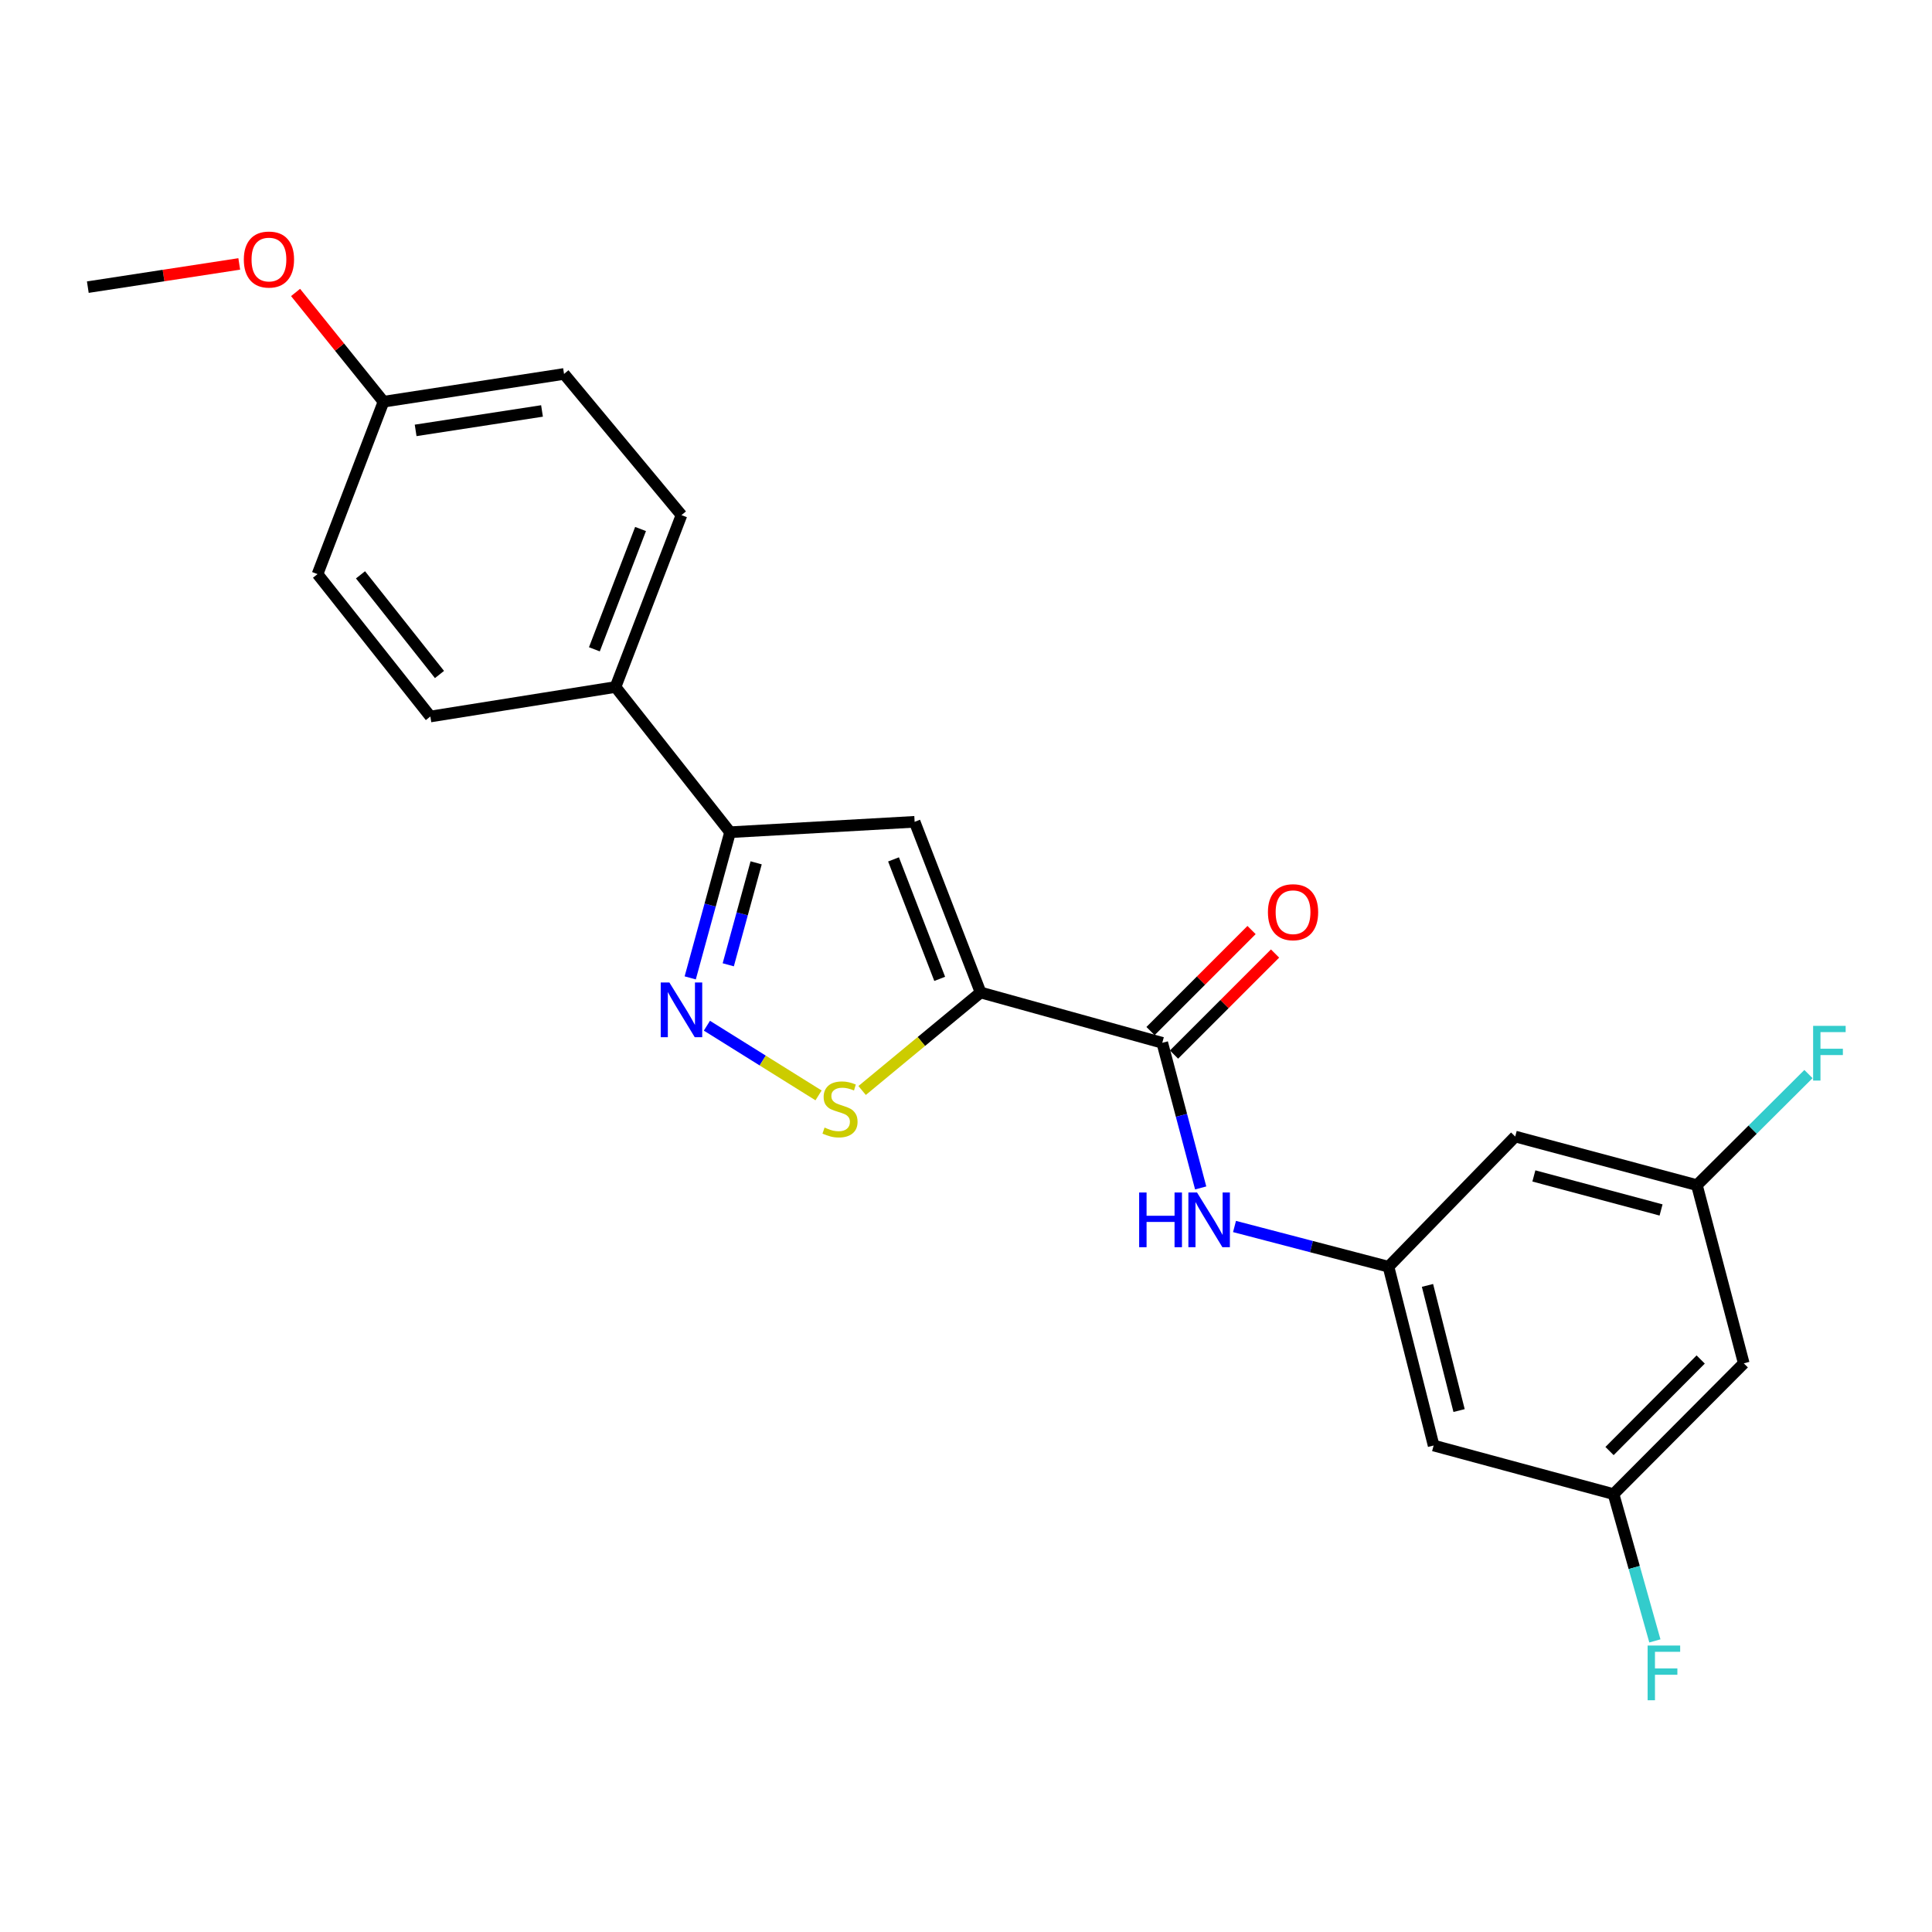 <?xml version='1.0' encoding='iso-8859-1'?>
<svg version='1.1' baseProfile='full'
              xmlns='http://www.w3.org/2000/svg'
                      xmlns:rdkit='http://www.rdkit.org/xml'
                      xmlns:xlink='http://www.w3.org/1999/xlink'
                  xml:space='preserve'
width='1000px' height='1000px' viewBox='0 0 1000 1000'>
<!-- END OF HEADER -->
<rect style='opacity:1.0;fill:#FFFFFF;stroke:none' width='1000' height='1000' x='0' y='0'> </rect>
<path class='bond-0' d='M 507.555,513.71 L 473.41,425.37' style='fill:none;fill-rule:evenodd;stroke:#000000;stroke-width:6px;stroke-linecap:butt;stroke-linejoin:miter;stroke-opacity:1' />
<path class='bond-0' d='M 486.388,506.66 L 462.487,444.823' style='fill:none;fill-rule:evenodd;stroke:#000000;stroke-width:6px;stroke-linecap:butt;stroke-linejoin:miter;stroke-opacity:1' />
<path class='bond-2' d='M 507.555,513.71 L 476.894,539.075' style='fill:none;fill-rule:evenodd;stroke:#000000;stroke-width:6px;stroke-linecap:butt;stroke-linejoin:miter;stroke-opacity:1' />
<path class='bond-2' d='M 476.894,539.075 L 446.233,564.441' style='fill:none;fill-rule:evenodd;stroke:#CCCC00;stroke-width:6px;stroke-linecap:butt;stroke-linejoin:miter;stroke-opacity:1' />
<path class='bond-3' d='M 507.555,513.71 L 601.59,539.76' style='fill:none;fill-rule:evenodd;stroke:#000000;stroke-width:6px;stroke-linecap:butt;stroke-linejoin:miter;stroke-opacity:1' />
<path class='bond-4' d='M 473.41,425.37 L 377.884,430.751' style='fill:none;fill-rule:evenodd;stroke:#000000;stroke-width:6px;stroke-linecap:butt;stroke-linejoin:miter;stroke-opacity:1' />
<path class='bond-1' d='M 365.89,530.905 L 394.786,548.938' style='fill:none;fill-rule:evenodd;stroke:#0000FF;stroke-width:6px;stroke-linecap:butt;stroke-linejoin:miter;stroke-opacity:1' />
<path class='bond-1' d='M 394.786,548.938 L 423.682,566.972' style='fill:none;fill-rule:evenodd;stroke:#CCCC00;stroke-width:6px;stroke-linecap:butt;stroke-linejoin:miter;stroke-opacity:1' />
<path class='bond-23' d='M 357.257,506.15 L 367.57,468.45' style='fill:none;fill-rule:evenodd;stroke:#0000FF;stroke-width:6px;stroke-linecap:butt;stroke-linejoin:miter;stroke-opacity:1' />
<path class='bond-23' d='M 367.57,468.45 L 377.884,430.751' style='fill:none;fill-rule:evenodd;stroke:#000000;stroke-width:6px;stroke-linecap:butt;stroke-linejoin:miter;stroke-opacity:1' />
<path class='bond-23' d='M 376.943,499.379 L 384.162,472.989' style='fill:none;fill-rule:evenodd;stroke:#0000FF;stroke-width:6px;stroke-linecap:butt;stroke-linejoin:miter;stroke-opacity:1' />
<path class='bond-23' d='M 384.162,472.989 L 391.382,446.599' style='fill:none;fill-rule:evenodd;stroke:#000000;stroke-width:6px;stroke-linecap:butt;stroke-linejoin:miter;stroke-opacity:1' />
<path class='bond-5' d='M 601.59,539.76 L 611.529,577.314' style='fill:none;fill-rule:evenodd;stroke:#000000;stroke-width:6px;stroke-linecap:butt;stroke-linejoin:miter;stroke-opacity:1' />
<path class='bond-5' d='M 611.529,577.314 L 621.469,614.867' style='fill:none;fill-rule:evenodd;stroke:#0000FF;stroke-width:6px;stroke-linecap:butt;stroke-linejoin:miter;stroke-opacity:1' />
<path class='bond-10' d='M 607.671,545.842 L 633.819,519.695' style='fill:none;fill-rule:evenodd;stroke:#000000;stroke-width:6px;stroke-linecap:butt;stroke-linejoin:miter;stroke-opacity:1' />
<path class='bond-10' d='M 633.819,519.695 L 659.966,493.547' style='fill:none;fill-rule:evenodd;stroke:#FF0000;stroke-width:6px;stroke-linecap:butt;stroke-linejoin:miter;stroke-opacity:1' />
<path class='bond-10' d='M 595.508,533.679 L 621.656,507.531' style='fill:none;fill-rule:evenodd;stroke:#000000;stroke-width:6px;stroke-linecap:butt;stroke-linejoin:miter;stroke-opacity:1' />
<path class='bond-10' d='M 621.656,507.531 L 647.803,481.384' style='fill:none;fill-rule:evenodd;stroke:#FF0000;stroke-width:6px;stroke-linecap:butt;stroke-linejoin:miter;stroke-opacity:1' />
<path class='bond-7' d='M 377.884,430.751 L 318.586,355.589' style='fill:none;fill-rule:evenodd;stroke:#000000;stroke-width:6px;stroke-linecap:butt;stroke-linejoin:miter;stroke-opacity:1' />
<path class='bond-6' d='M 638.983,634.829 L 678.834,645.24' style='fill:none;fill-rule:evenodd;stroke:#0000FF;stroke-width:6px;stroke-linecap:butt;stroke-linejoin:miter;stroke-opacity:1' />
<path class='bond-6' d='M 678.834,645.24 L 718.684,655.651' style='fill:none;fill-rule:evenodd;stroke:#000000;stroke-width:6px;stroke-linecap:butt;stroke-linejoin:miter;stroke-opacity:1' />
<path class='bond-8' d='M 718.684,655.651 L 742.04,748.195' style='fill:none;fill-rule:evenodd;stroke:#000000;stroke-width:6px;stroke-linecap:butt;stroke-linejoin:miter;stroke-opacity:1' />
<path class='bond-8' d='M 738.866,665.323 L 755.215,730.104' style='fill:none;fill-rule:evenodd;stroke:#000000;stroke-width:6px;stroke-linecap:butt;stroke-linejoin:miter;stroke-opacity:1' />
<path class='bond-9' d='M 718.684,655.651 L 784.27,588.269' style='fill:none;fill-rule:evenodd;stroke:#000000;stroke-width:6px;stroke-linecap:butt;stroke-linejoin:miter;stroke-opacity:1' />
<path class='bond-14' d='M 318.586,355.589 L 352.731,266.629' style='fill:none;fill-rule:evenodd;stroke:#000000;stroke-width:6px;stroke-linecap:butt;stroke-linejoin:miter;stroke-opacity:1' />
<path class='bond-14' d='M 307.649,336.081 L 331.55,273.809' style='fill:none;fill-rule:evenodd;stroke:#000000;stroke-width:6px;stroke-linecap:butt;stroke-linejoin:miter;stroke-opacity:1' />
<path class='bond-15' d='M 318.586,355.589 L 222.755,370.861' style='fill:none;fill-rule:evenodd;stroke:#000000;stroke-width:6px;stroke-linecap:butt;stroke-linejoin:miter;stroke-opacity:1' />
<path class='bond-11' d='M 742.04,748.195 L 835.167,773.348' style='fill:none;fill-rule:evenodd;stroke:#000000;stroke-width:6px;stroke-linecap:butt;stroke-linejoin:miter;stroke-opacity:1' />
<path class='bond-12' d='M 784.27,588.269 L 878.315,613.431' style='fill:none;fill-rule:evenodd;stroke:#000000;stroke-width:6px;stroke-linecap:butt;stroke-linejoin:miter;stroke-opacity:1' />
<path class='bond-12' d='M 793.931,608.66 L 859.762,626.274' style='fill:none;fill-rule:evenodd;stroke:#000000;stroke-width:6px;stroke-linecap:butt;stroke-linejoin:miter;stroke-opacity:1' />
<path class='bond-17' d='M 835.167,773.348 L 845.865,811.338' style='fill:none;fill-rule:evenodd;stroke:#000000;stroke-width:6px;stroke-linecap:butt;stroke-linejoin:miter;stroke-opacity:1' />
<path class='bond-17' d='M 845.865,811.338 L 856.564,849.328' style='fill:none;fill-rule:evenodd;stroke:#33CCCC;stroke-width:6px;stroke-linecap:butt;stroke-linejoin:miter;stroke-opacity:1' />
<path class='bond-25' d='M 835.167,773.348 L 902.569,705.66' style='fill:none;fill-rule:evenodd;stroke:#000000;stroke-width:6px;stroke-linecap:butt;stroke-linejoin:miter;stroke-opacity:1' />
<path class='bond-25' d='M 833.089,751.057 L 880.27,703.675' style='fill:none;fill-rule:evenodd;stroke:#000000;stroke-width:6px;stroke-linecap:butt;stroke-linejoin:miter;stroke-opacity:1' />
<path class='bond-13' d='M 878.315,613.431 L 902.569,705.66' style='fill:none;fill-rule:evenodd;stroke:#000000;stroke-width:6px;stroke-linecap:butt;stroke-linejoin:miter;stroke-opacity:1' />
<path class='bond-16' d='M 878.315,613.431 L 907.183,584.683' style='fill:none;fill-rule:evenodd;stroke:#000000;stroke-width:6px;stroke-linecap:butt;stroke-linejoin:miter;stroke-opacity:1' />
<path class='bond-16' d='M 907.183,584.683 L 936.052,555.935' style='fill:none;fill-rule:evenodd;stroke:#33CCCC;stroke-width:6px;stroke-linecap:butt;stroke-linejoin:miter;stroke-opacity:1' />
<path class='bond-19' d='M 352.731,266.629 L 291.943,193.551' style='fill:none;fill-rule:evenodd;stroke:#000000;stroke-width:6px;stroke-linecap:butt;stroke-linejoin:miter;stroke-opacity:1' />
<path class='bond-20' d='M 222.755,370.861 L 164.355,297.162' style='fill:none;fill-rule:evenodd;stroke:#000000;stroke-width:6px;stroke-linecap:butt;stroke-linejoin:miter;stroke-opacity:1' />
<path class='bond-20' d='M 227.477,349.123 L 186.597,297.533' style='fill:none;fill-rule:evenodd;stroke:#000000;stroke-width:6px;stroke-linecap:butt;stroke-linejoin:miter;stroke-opacity:1' />
<path class='bond-18' d='M 198.5,207.924 L 164.355,297.162' style='fill:none;fill-rule:evenodd;stroke:#000000;stroke-width:6px;stroke-linecap:butt;stroke-linejoin:miter;stroke-opacity:1' />
<path class='bond-21' d='M 198.5,207.924 L 175.743,179.651' style='fill:none;fill-rule:evenodd;stroke:#000000;stroke-width:6px;stroke-linecap:butt;stroke-linejoin:miter;stroke-opacity:1' />
<path class='bond-21' d='M 175.743,179.651 L 152.986,151.378' style='fill:none;fill-rule:evenodd;stroke:#FF0000;stroke-width:6px;stroke-linecap:butt;stroke-linejoin:miter;stroke-opacity:1' />
<path class='bond-24' d='M 198.5,207.924 L 291.943,193.551' style='fill:none;fill-rule:evenodd;stroke:#000000;stroke-width:6px;stroke-linecap:butt;stroke-linejoin:miter;stroke-opacity:1' />
<path class='bond-24' d='M 215.132,222.769 L 280.542,212.708' style='fill:none;fill-rule:evenodd;stroke:#000000;stroke-width:6px;stroke-linecap:butt;stroke-linejoin:miter;stroke-opacity:1' />
<path class='bond-22' d='M 123.832,136.61 L 84.643,142.618' style='fill:none;fill-rule:evenodd;stroke:#FF0000;stroke-width:6px;stroke-linecap:butt;stroke-linejoin:miter;stroke-opacity:1' />
<path class='bond-22' d='M 84.643,142.618 L 45.455,148.626' style='fill:none;fill-rule:evenodd;stroke:#000000;stroke-width:6px;stroke-linecap:butt;stroke-linejoin:miter;stroke-opacity:1' />
<path  class='atom-2' d='M 346.471 508.533
L 355.751 523.533
Q 356.671 525.013, 358.151 527.693
Q 359.631 530.373, 359.711 530.533
L 359.711 508.533
L 363.471 508.533
L 363.471 536.853
L 359.591 536.853
L 349.631 520.453
Q 348.471 518.533, 347.231 516.333
Q 346.031 514.133, 345.671 513.453
L 345.671 536.853
L 341.991 536.853
L 341.991 508.533
L 346.471 508.533
' fill='#0000FF'/>
<path  class='atom-3' d='M 426.792 583.626
Q 427.112 583.746, 428.432 584.306
Q 429.752 584.866, 431.192 585.226
Q 432.672 585.546, 434.112 585.546
Q 436.792 585.546, 438.352 584.266
Q 439.912 582.946, 439.912 580.666
Q 439.912 579.106, 439.112 578.146
Q 438.352 577.186, 437.152 576.666
Q 435.952 576.146, 433.952 575.546
Q 431.432 574.786, 429.912 574.066
Q 428.432 573.346, 427.352 571.826
Q 426.312 570.306, 426.312 567.746
Q 426.312 564.186, 428.712 561.986
Q 431.152 559.786, 435.952 559.786
Q 439.232 559.786, 442.952 561.346
L 442.032 564.426
Q 438.632 563.026, 436.072 563.026
Q 433.312 563.026, 431.792 564.186
Q 430.272 565.306, 430.312 567.266
Q 430.312 568.786, 431.072 569.706
Q 431.872 570.626, 432.992 571.146
Q 434.152 571.666, 436.072 572.266
Q 438.632 573.066, 440.152 573.866
Q 441.672 574.666, 442.752 576.306
Q 443.872 577.906, 443.872 580.666
Q 443.872 584.586, 441.232 586.706
Q 438.632 588.786, 434.272 588.786
Q 431.752 588.786, 429.832 588.226
Q 427.952 587.706, 425.712 586.786
L 426.792 583.626
' fill='#CCCC00'/>
<path  class='atom-6' d='M 589.624 617.237
L 593.464 617.237
L 593.464 629.277
L 607.944 629.277
L 607.944 617.237
L 611.784 617.237
L 611.784 645.557
L 607.944 645.557
L 607.944 632.477
L 593.464 632.477
L 593.464 645.557
L 589.624 645.557
L 589.624 617.237
' fill='#0000FF'/>
<path  class='atom-6' d='M 619.584 617.237
L 628.864 632.237
Q 629.784 633.717, 631.264 636.397
Q 632.744 639.077, 632.824 639.237
L 632.824 617.237
L 636.584 617.237
L 636.584 645.557
L 632.704 645.557
L 622.744 629.157
Q 621.584 627.237, 620.344 625.037
Q 619.144 622.837, 618.784 622.157
L 618.784 645.557
L 615.104 645.557
L 615.104 617.237
L 619.584 617.237
' fill='#0000FF'/>
<path  class='atom-11' d='M 656.278 472.152
Q 656.278 465.352, 659.638 461.552
Q 662.998 457.752, 669.278 457.752
Q 675.558 457.752, 678.918 461.552
Q 682.278 465.352, 682.278 472.152
Q 682.278 479.032, 678.878 482.952
Q 675.478 486.832, 669.278 486.832
Q 663.038 486.832, 659.638 482.952
Q 656.278 479.072, 656.278 472.152
M 669.278 483.632
Q 673.598 483.632, 675.918 480.752
Q 678.278 477.832, 678.278 472.152
Q 678.278 466.592, 675.918 463.792
Q 673.598 460.952, 669.278 460.952
Q 664.958 460.952, 662.598 463.752
Q 660.278 466.552, 660.278 472.152
Q 660.278 477.872, 662.598 480.752
Q 664.958 483.632, 669.278 483.632
' fill='#FF0000'/>
<path  class='atom-17' d='M 938.471 530.981
L 955.311 530.981
L 955.311 534.221
L 942.271 534.221
L 942.271 542.821
L 953.871 542.821
L 953.871 546.101
L 942.271 546.101
L 942.271 559.301
L 938.471 559.301
L 938.471 530.981
' fill='#33CCCC'/>
<path  class='atom-18' d='M 852.808 851.732
L 869.648 851.732
L 869.648 854.972
L 856.608 854.972
L 856.608 863.572
L 868.208 863.572
L 868.208 866.852
L 856.608 866.852
L 856.608 880.052
L 852.808 880.052
L 852.808 851.732
' fill='#33CCCC'/>
<path  class='atom-22' d='M 126.203 134.333
Q 126.203 127.533, 129.563 123.733
Q 132.923 119.933, 139.203 119.933
Q 145.483 119.933, 148.843 123.733
Q 152.203 127.533, 152.203 134.333
Q 152.203 141.213, 148.803 145.133
Q 145.403 149.013, 139.203 149.013
Q 132.963 149.013, 129.563 145.133
Q 126.203 141.253, 126.203 134.333
M 139.203 145.813
Q 143.523 145.813, 145.843 142.933
Q 148.203 140.013, 148.203 134.333
Q 148.203 128.773, 145.843 125.973
Q 143.523 123.133, 139.203 123.133
Q 134.883 123.133, 132.523 125.933
Q 130.203 128.733, 130.203 134.333
Q 130.203 140.053, 132.523 142.933
Q 134.883 145.813, 139.203 145.813
' fill='#FF0000'/>
</svg>
